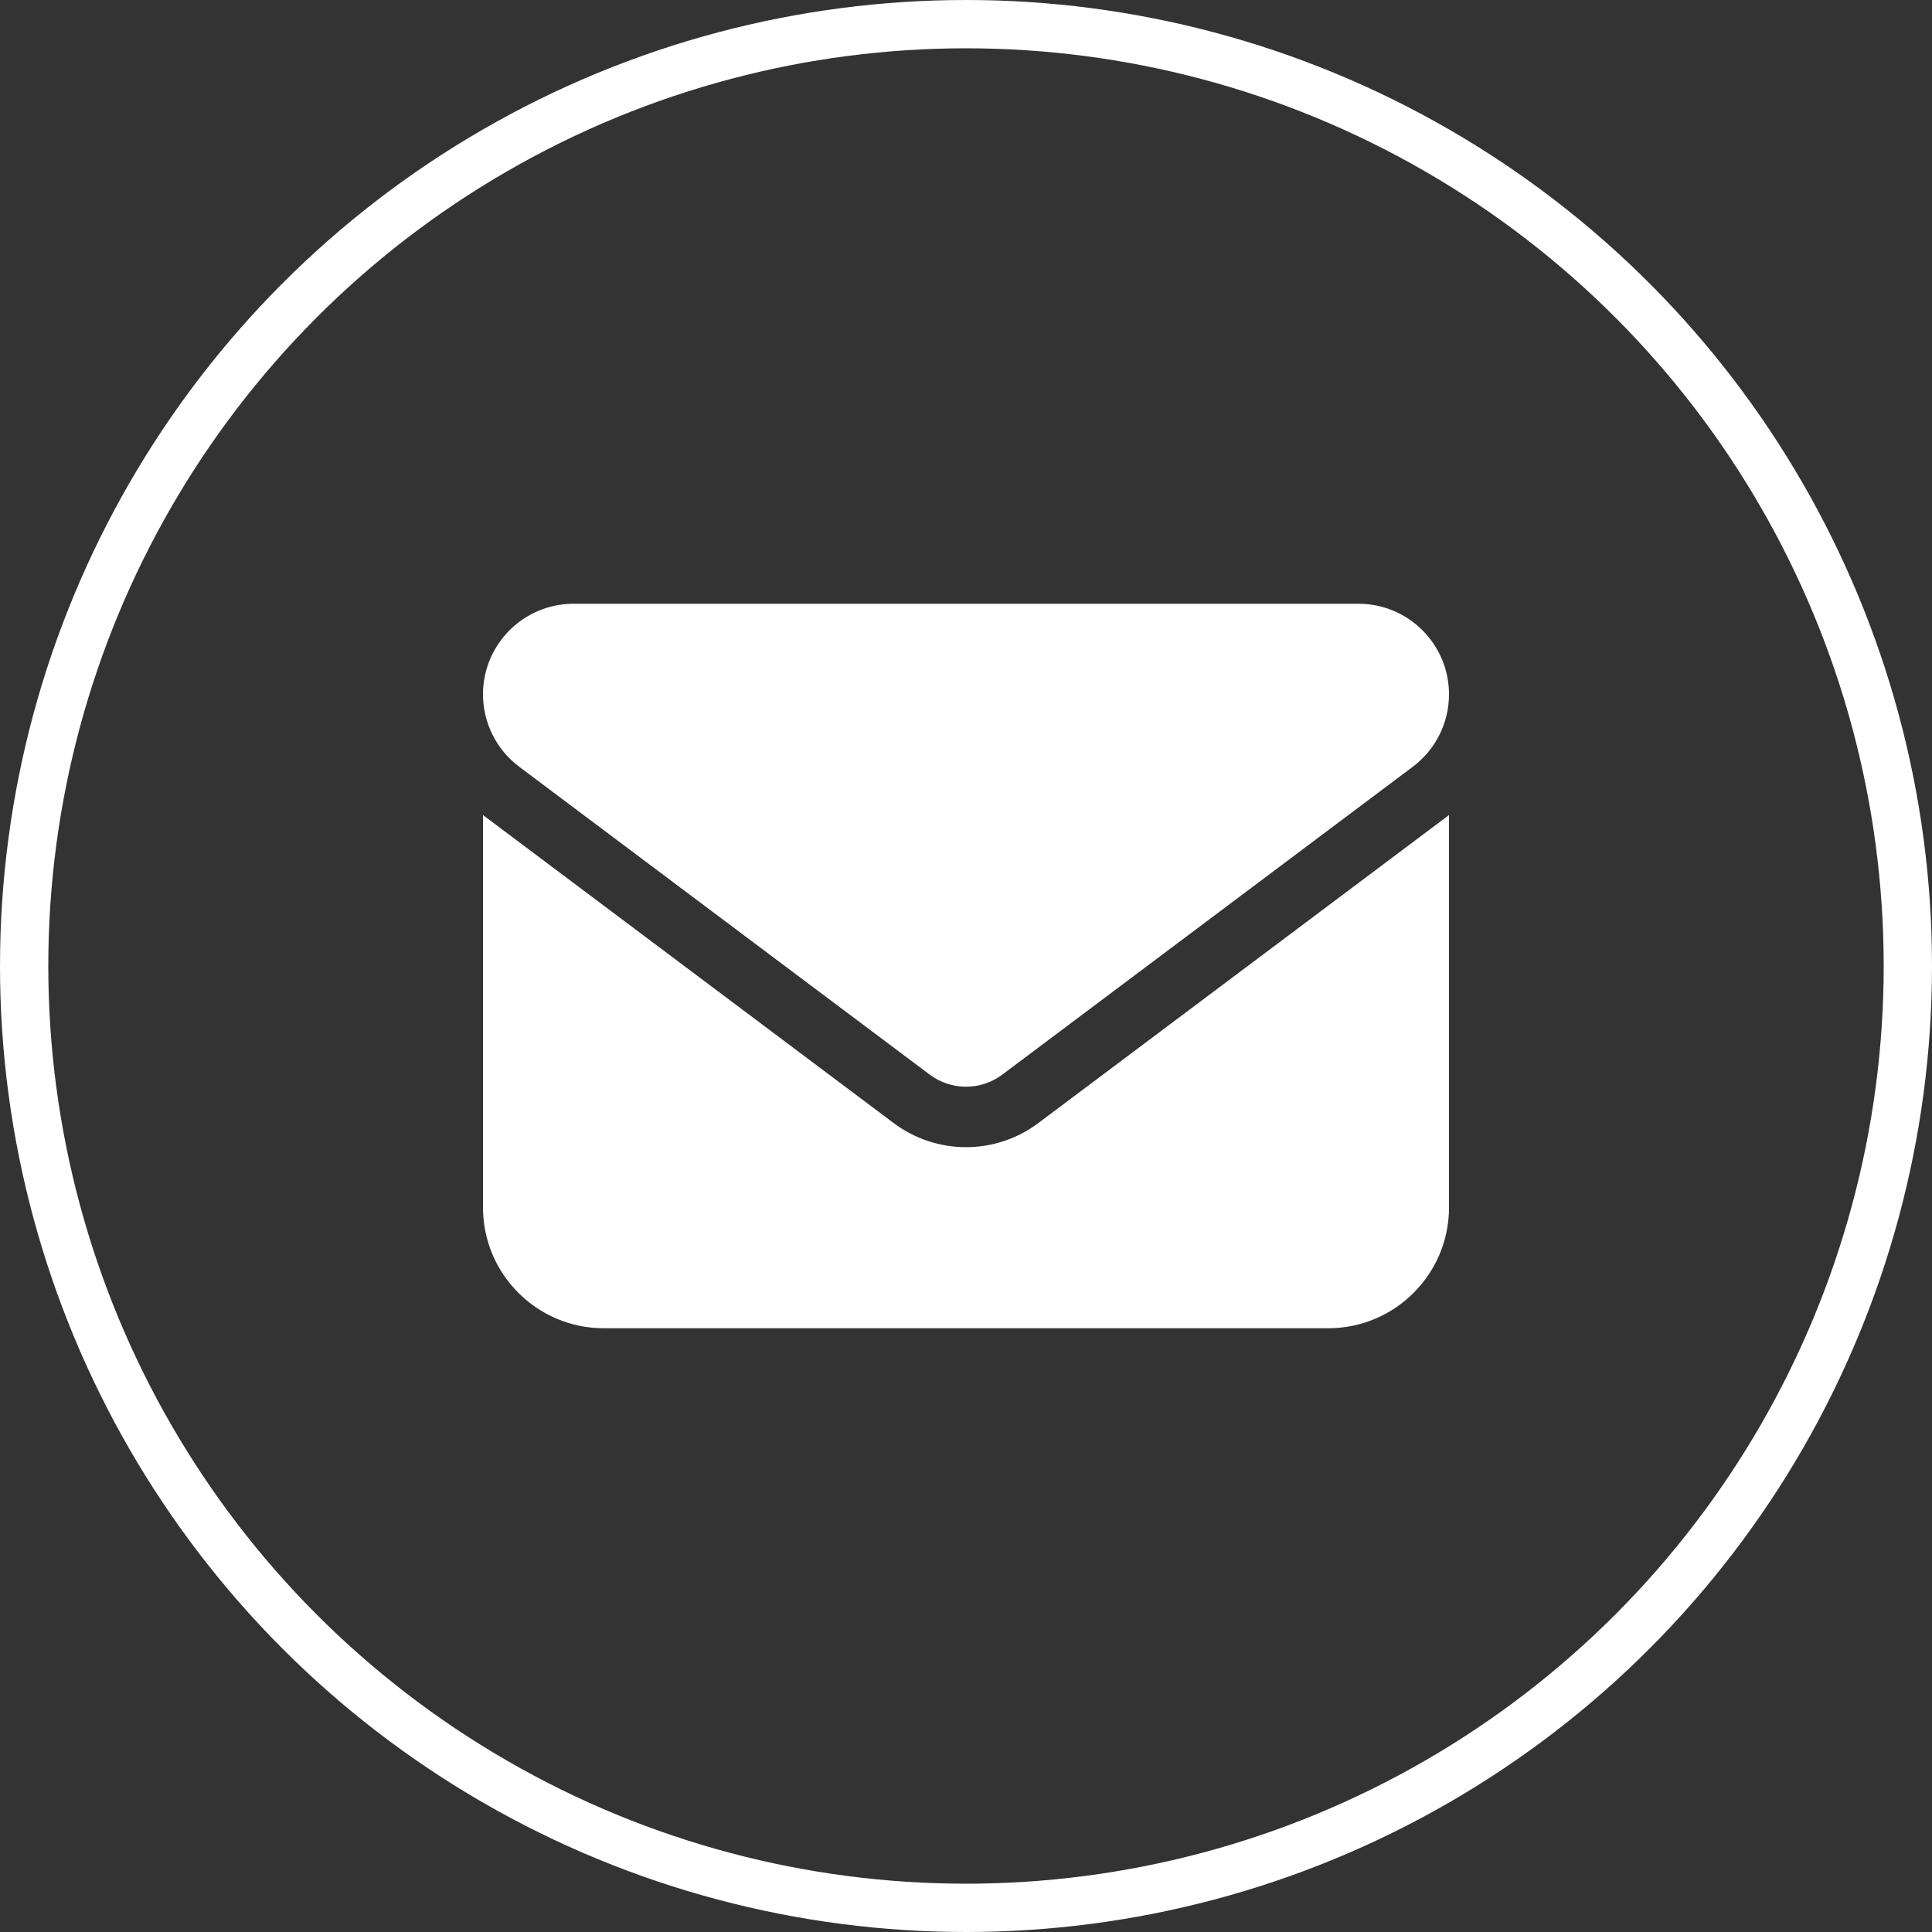<svg width="40" height="40" viewBox="0 0 40 40" fill="none" xmlns="http://www.w3.org/2000/svg">
<rect x="0" y="0" width="40" height="40" fill="#333333" stroke="none"/>
<circle cx="20" cy="20" r="19.5" stroke="white"/>
<path d="M11.875 12.5C10.84 12.5 10 13.34 10 14.375C10 14.965 10.277 15.52 10.75 15.875L19.25 22.25C19.695 22.582 20.305 22.582 20.75 22.25L29.25 15.875C29.723 15.52 30 14.965 30 14.375C30 13.34 29.16 12.5 28.125 12.5H11.875ZM10 16.875V25C10 26.379 11.121 27.5 12.5 27.5H27.5C28.879 27.5 30 26.379 30 25V16.875L21.5 23.25C20.609 23.918 19.391 23.918 18.5 23.25L10 16.875Z" fill="white"/>
</svg>
